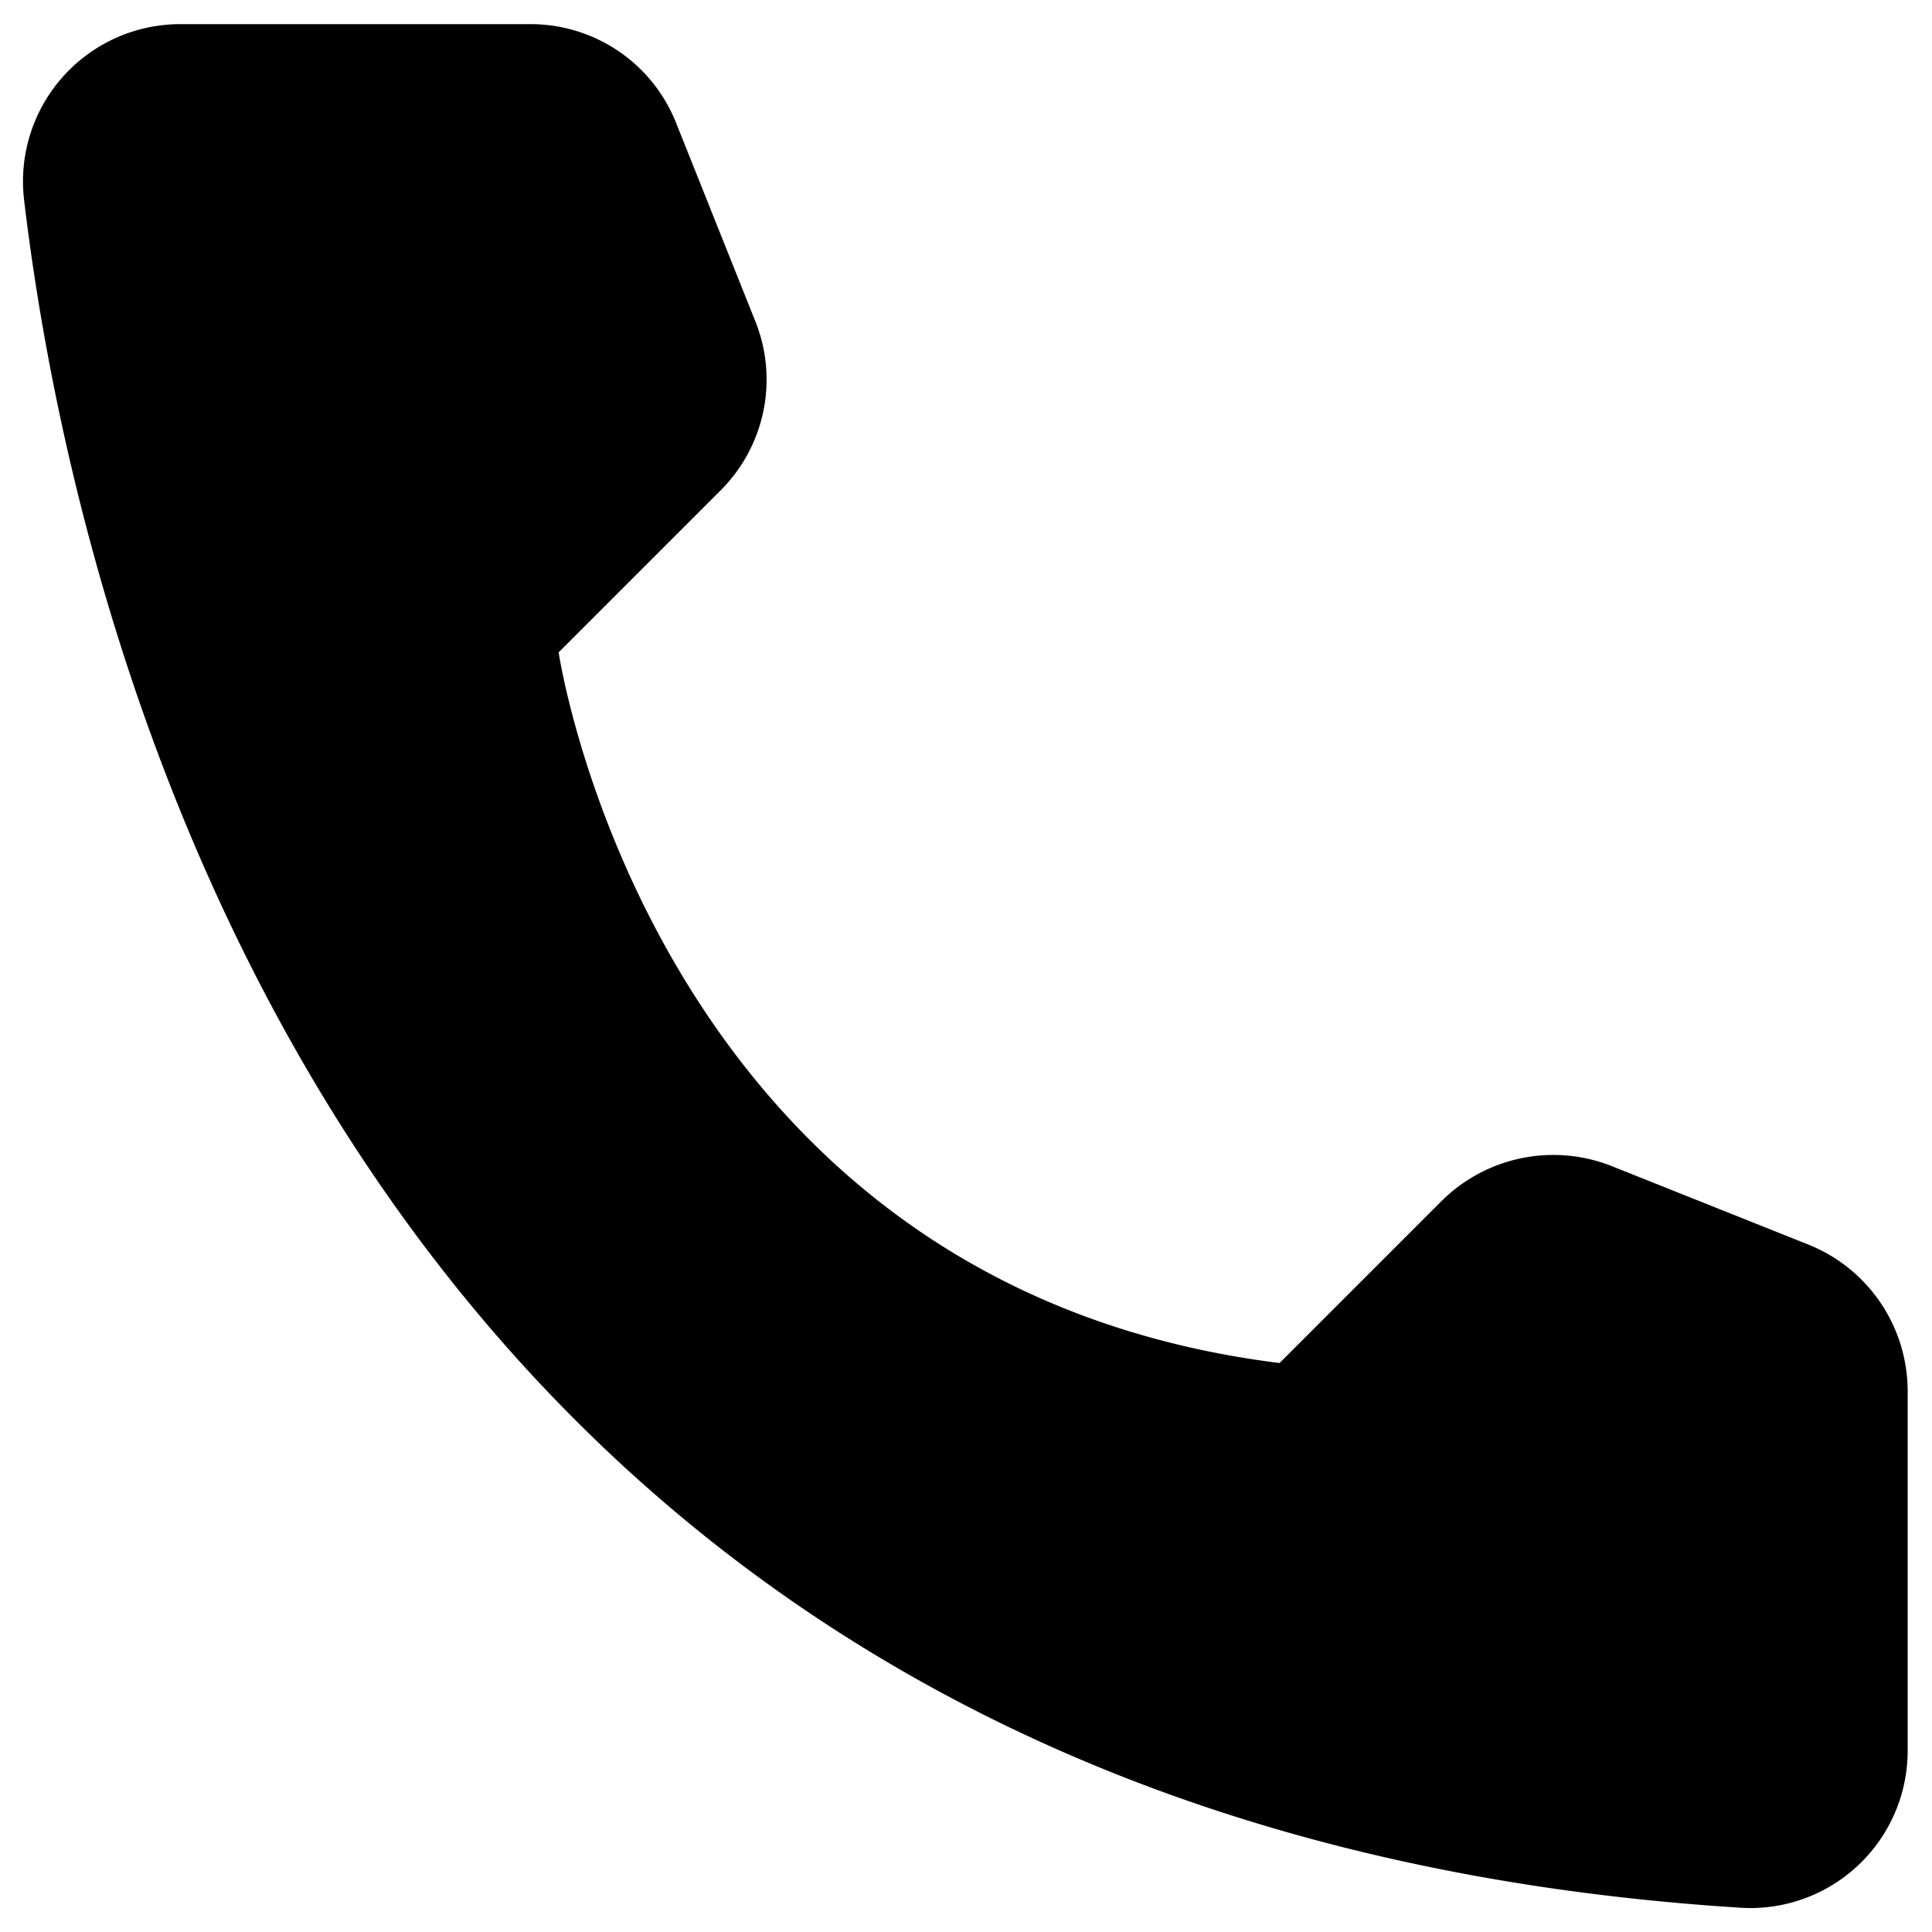 <svg width="20" height="20" fill="none" xmlns="http://www.w3.org/2000/svg"><path d="M13.246 14.11l1.68-1.68a1.642 1.642 0 011.755-.36l2.047.817a1.636 1.636 0 011.02 1.5v3.75a1.628 1.628 0 01-1.71 1.613C3.691 18.858.796 6.708.248 2.058A1.628 1.628 0 011.876.25h3.622a1.62 1.62 0 011.5 1.02l.818 2.048a1.62 1.62 0 01-.353 1.755l-1.68 1.68s.968 6.547 7.463 7.357z" fill="#000"/></svg>
